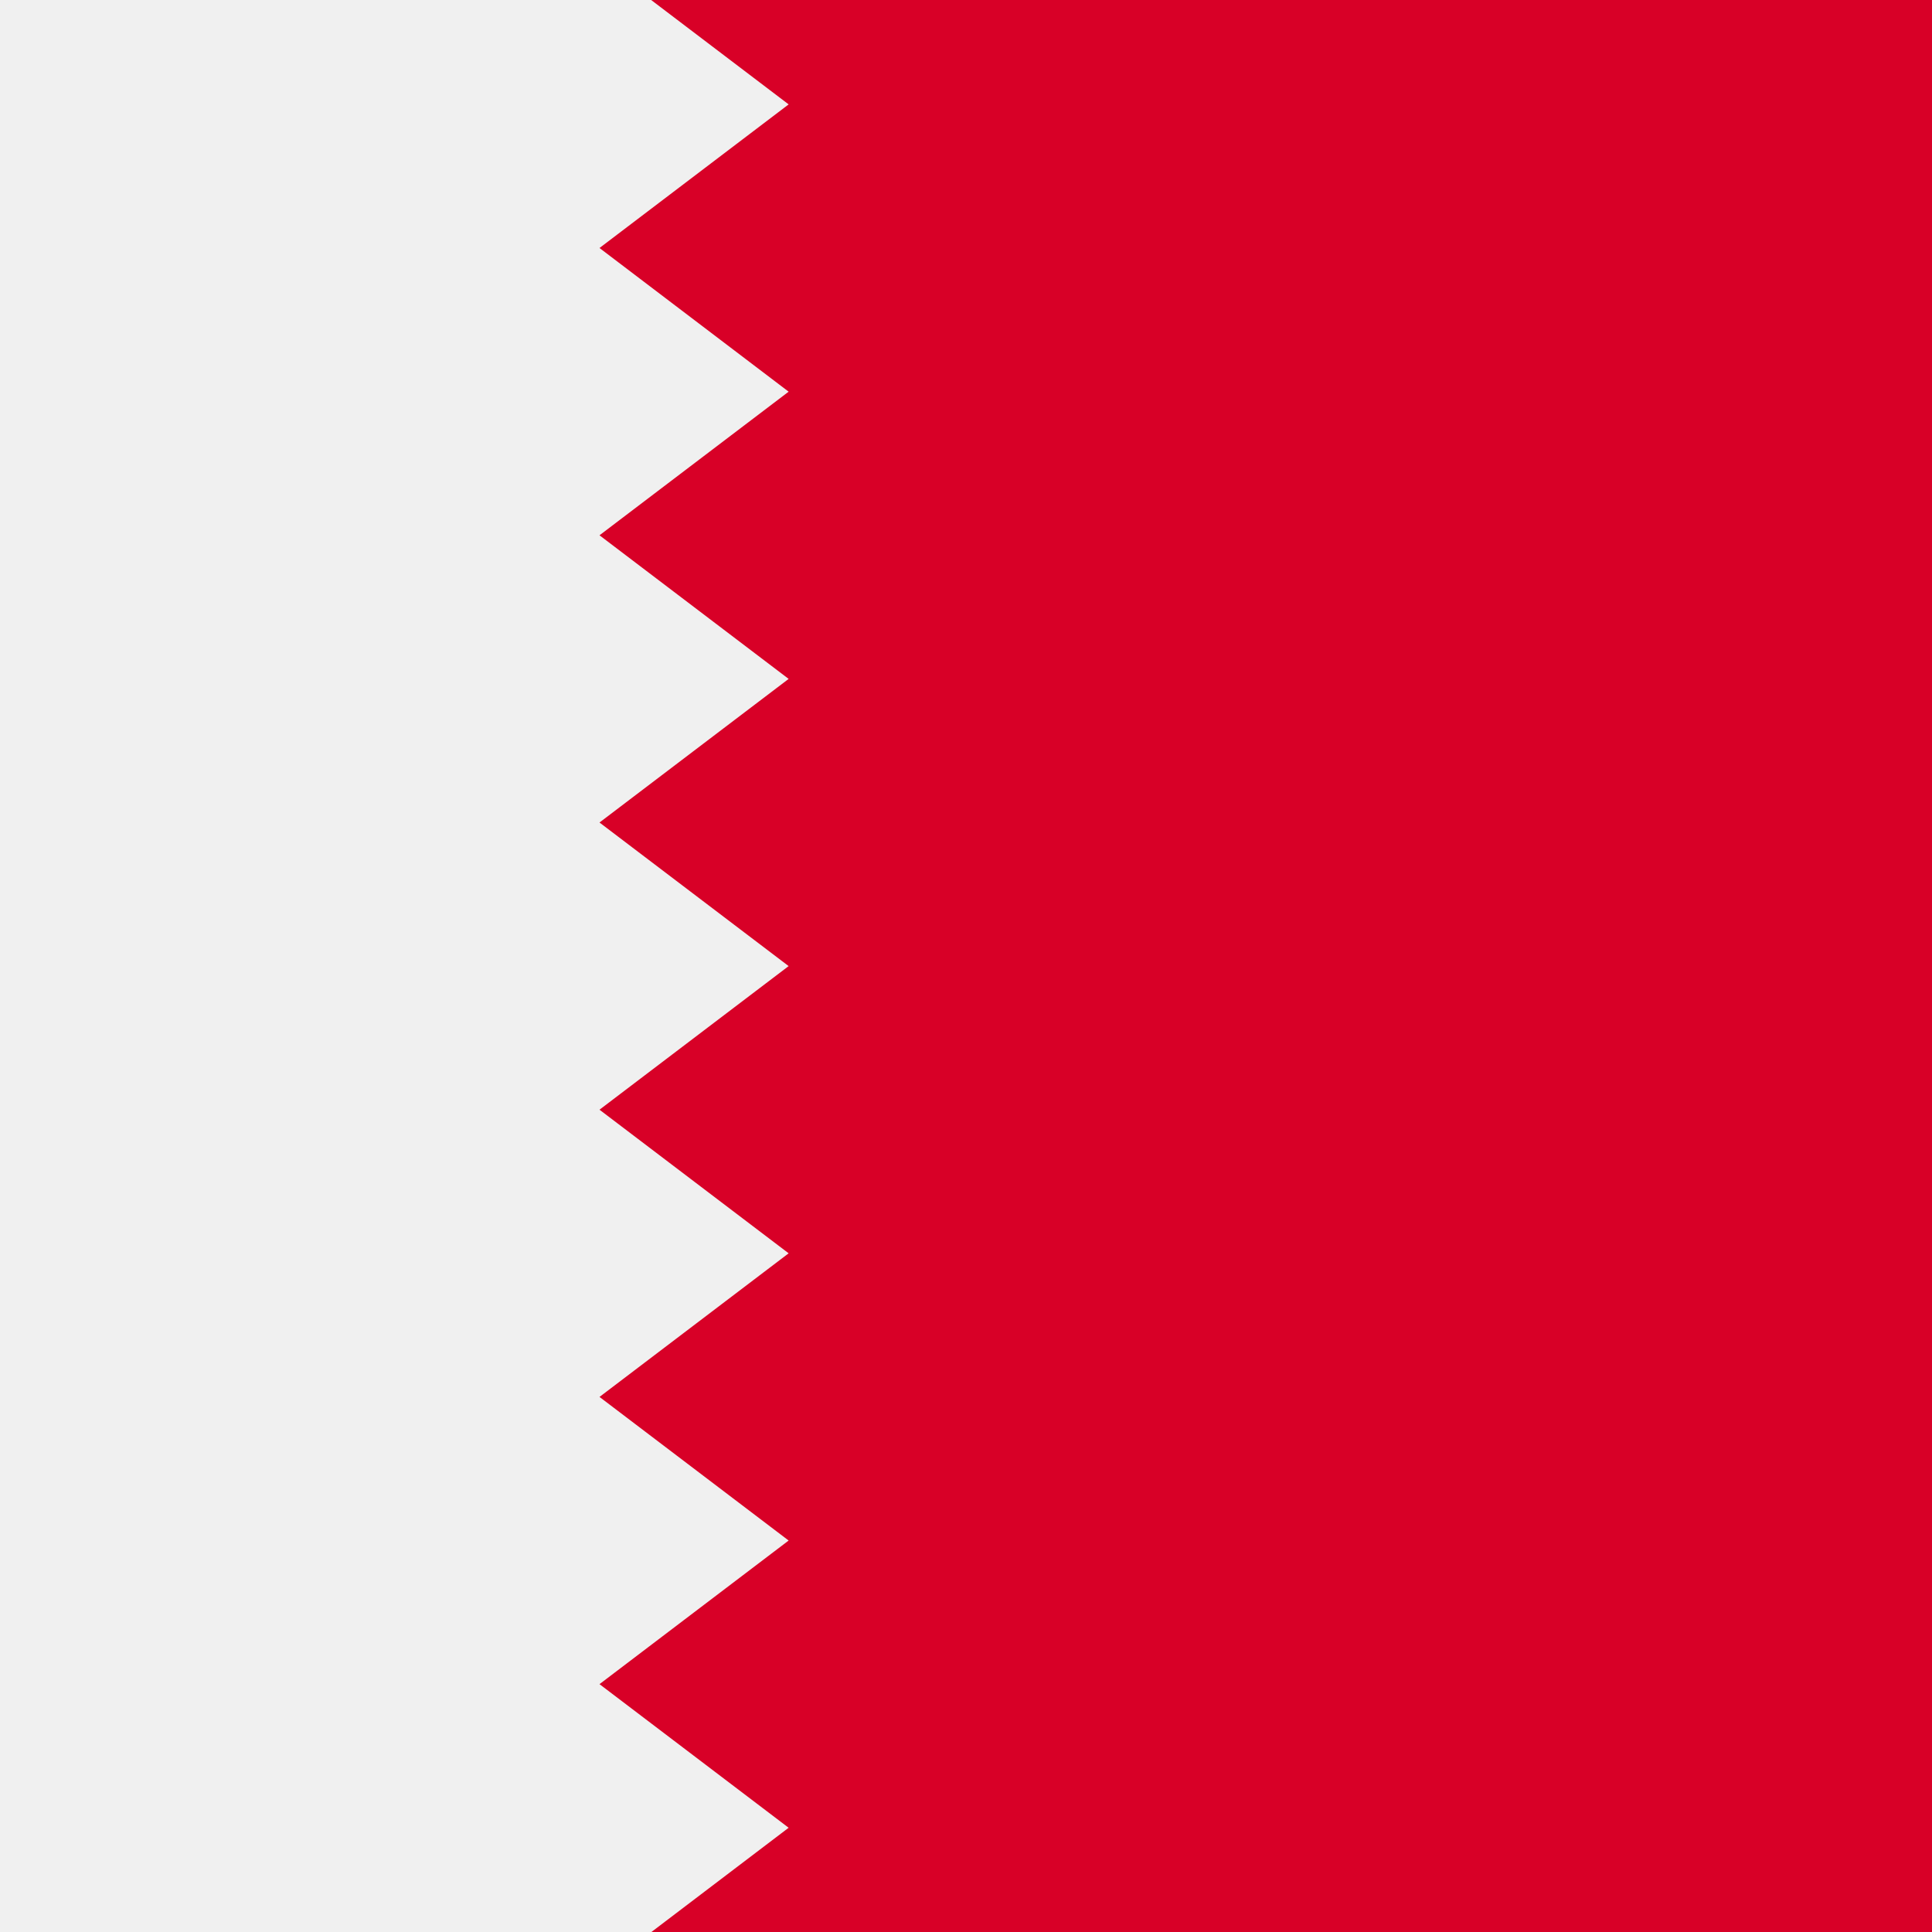 <svg width="60" height="60" fill="none" xmlns="http://www.w3.org/2000/svg"><rect width="100%" height="100%" fill="#333333" stroke="none"/><path d="M60 0H.117v60H60V0Z" fill="#D80027"/><path d="m24.492 12.164-5.874 4.46 5.874 4.46-5.874 4.46 5.874 4.459-5.874 4.46 5.874 4.46-5.874 4.46 5.874 4.46-5.874 4.46 5.874 4.46L20.23 60H0V0h20.222l4.27 3.242-5.874 4.46 5.874 4.462Z" fill="#F0F0F0"/></svg>